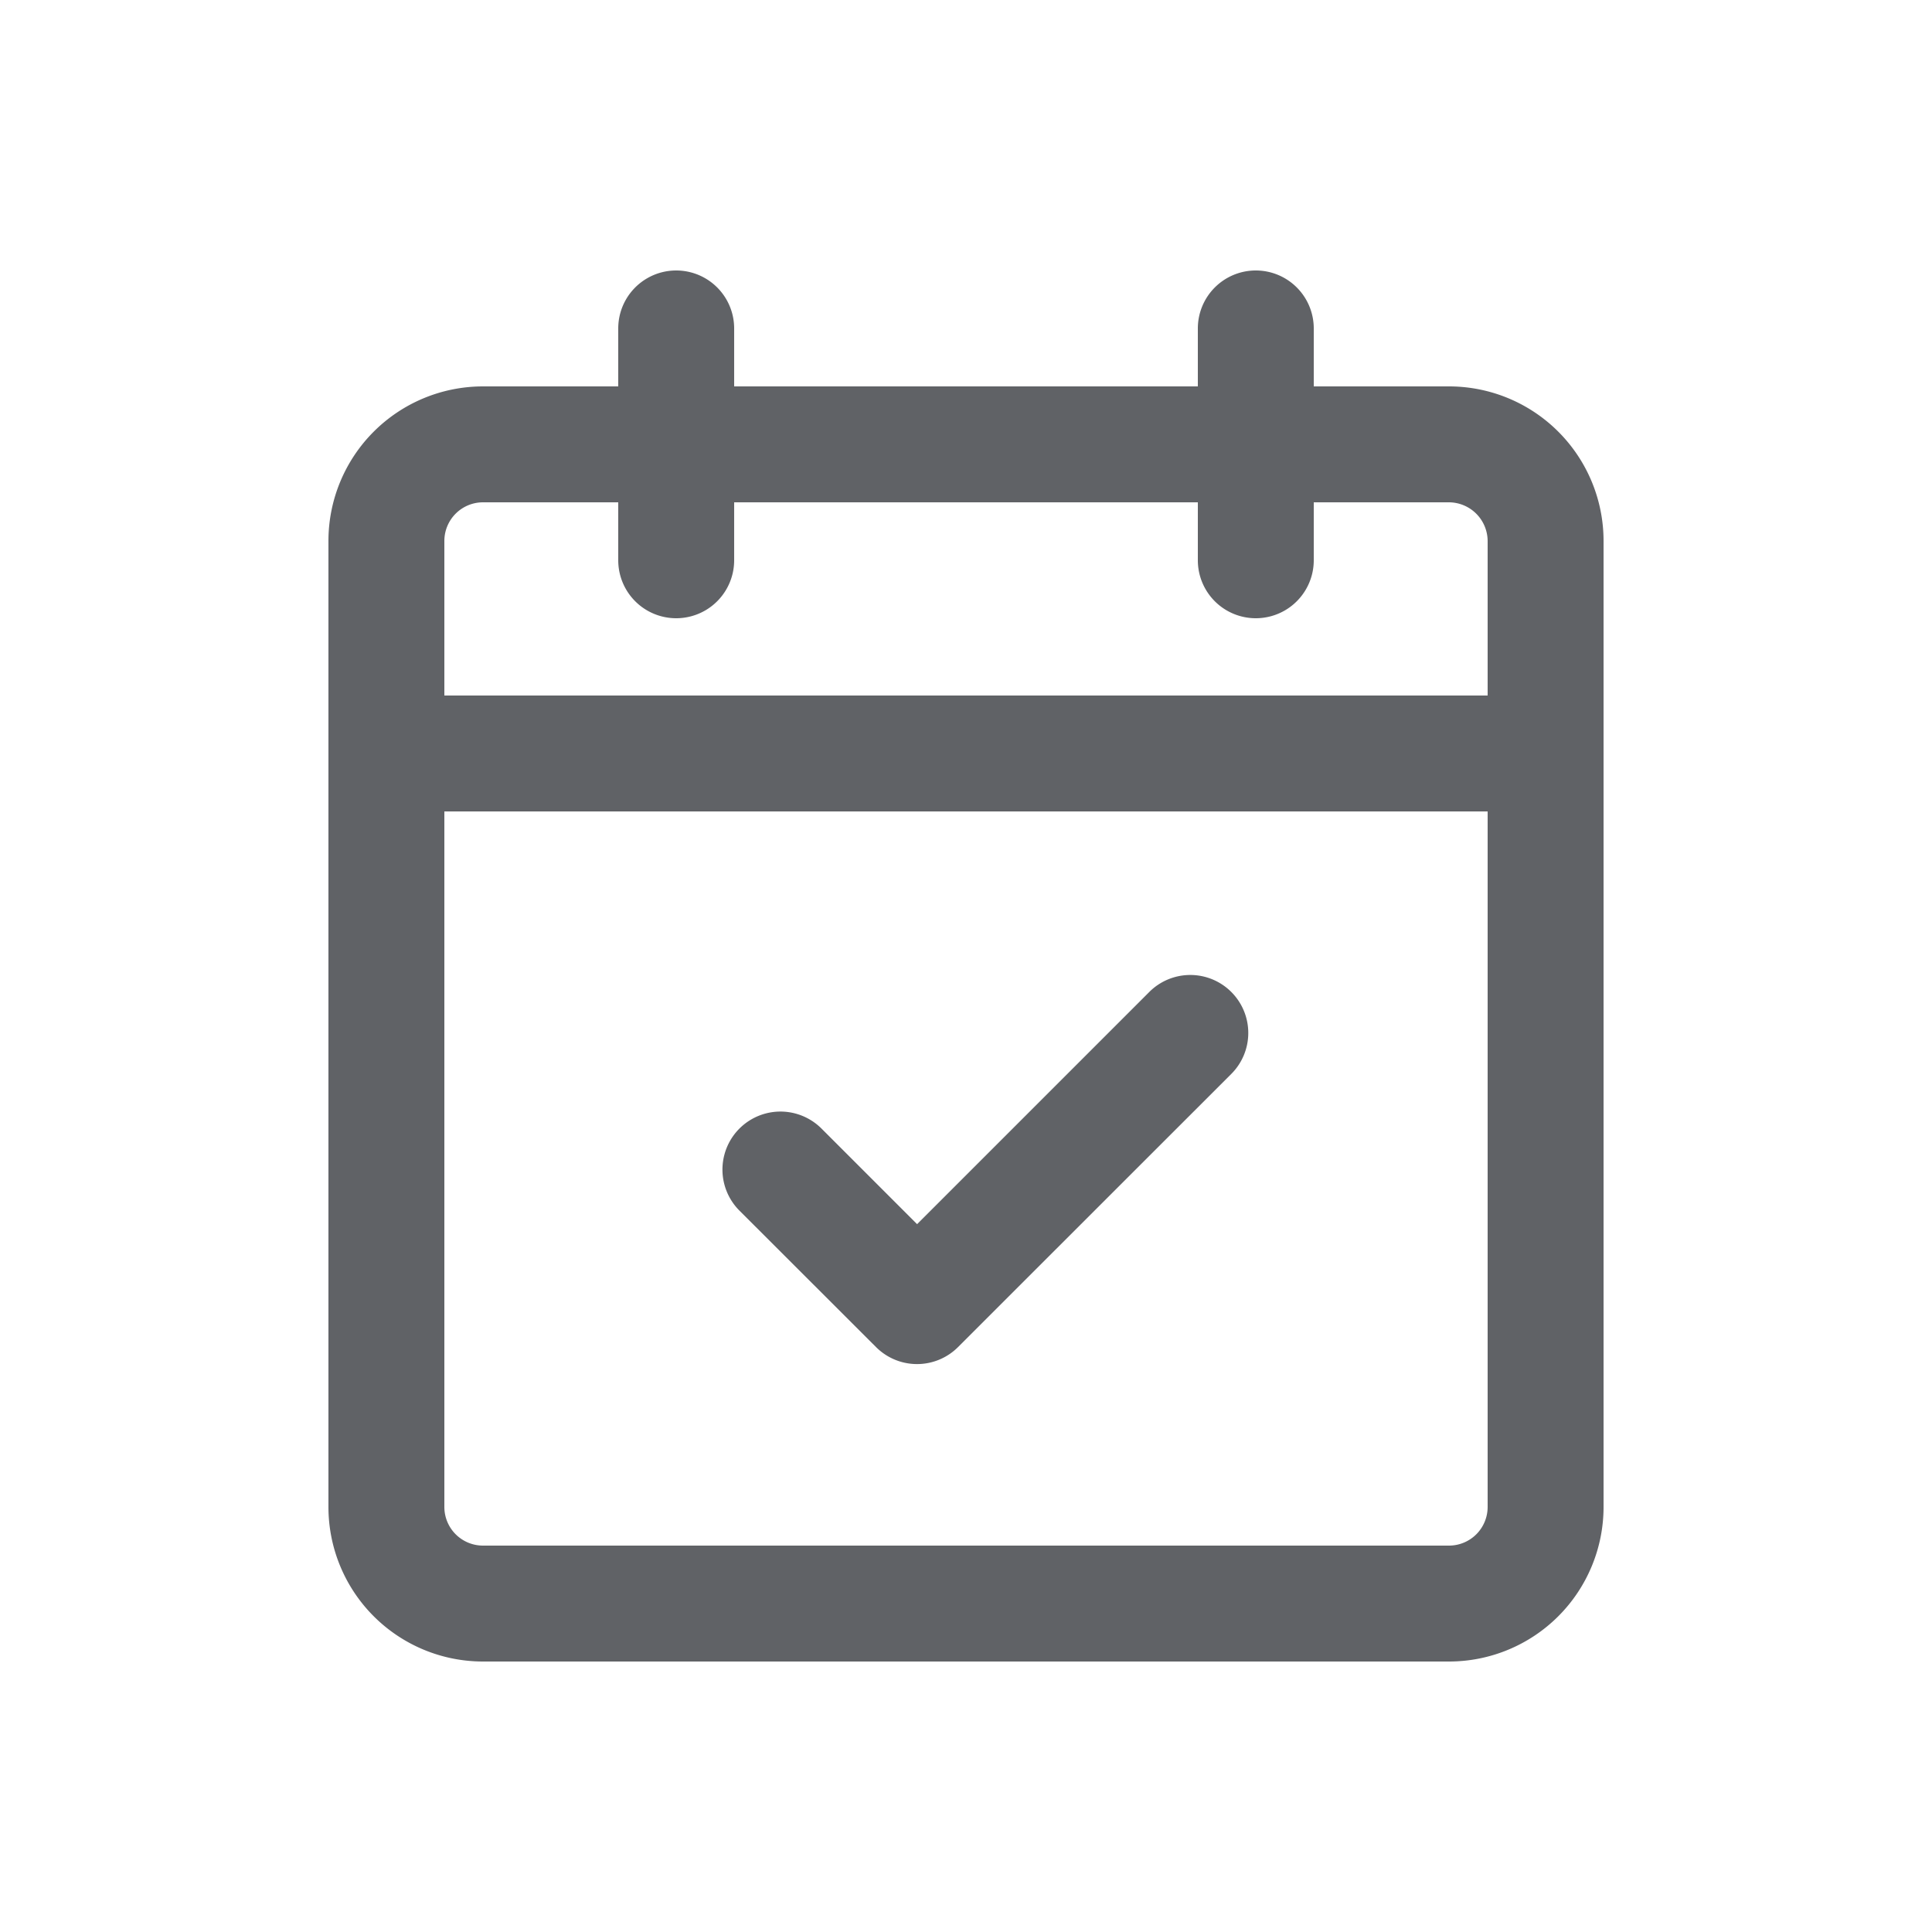 <svg class="icon" style="width: 1em;height: 1em;vertical-align: middle;fill: currentColor;overflow: hidden;" viewBox="0 0 1024 1024" version="1.1" xmlns="http://www.w3.org/2000/svg" p-id="708"><path d="M665.6 143.36a30.72 30.72 0 0 1 30.72 30.72v30.72H768a81.92 81.92 0 0 1 81.92 81.92v512A81.92 81.92 0 0 1 768 880.64H256a81.92 81.92 0 0 1-81.92-81.92v-512A81.92 81.92 0 0 1 256 204.8h71.68v-30.72a30.72 30.72 0 0 1 61.44 0v30.72h245.76v-30.72a30.72 30.72 0 0 1 30.72-30.72z m122.88 286.72H235.52v368.64a20.48 20.48 0 0 0 20.48 20.48h512a20.48 20.48 0 0 0 20.48-20.48V430.08z m-135.872 95.68a30.72 30.72 0 0 1 0 43.456l-144.832 144.768a30.72 30.72 0 0 1-43.456 0l-72.384-72.32a30.72 30.72 0 0 1 43.456-43.52l50.688 50.688 123.072-123.072a30.72 30.72 0 0 1 43.456 0zM327.68 266.24H256a20.48 20.48 0 0 0-20.48 20.48v81.92h552.96V286.72a20.608 20.608 0 0 0-20.48-20.48h-71.68v30.72a30.72 30.72 0 0 1-61.44 0v-30.72H389.12v30.72a30.72 30.72 0 0 1-61.44 0v-30.72z" fill="#606266" p-id="709"></path></svg>